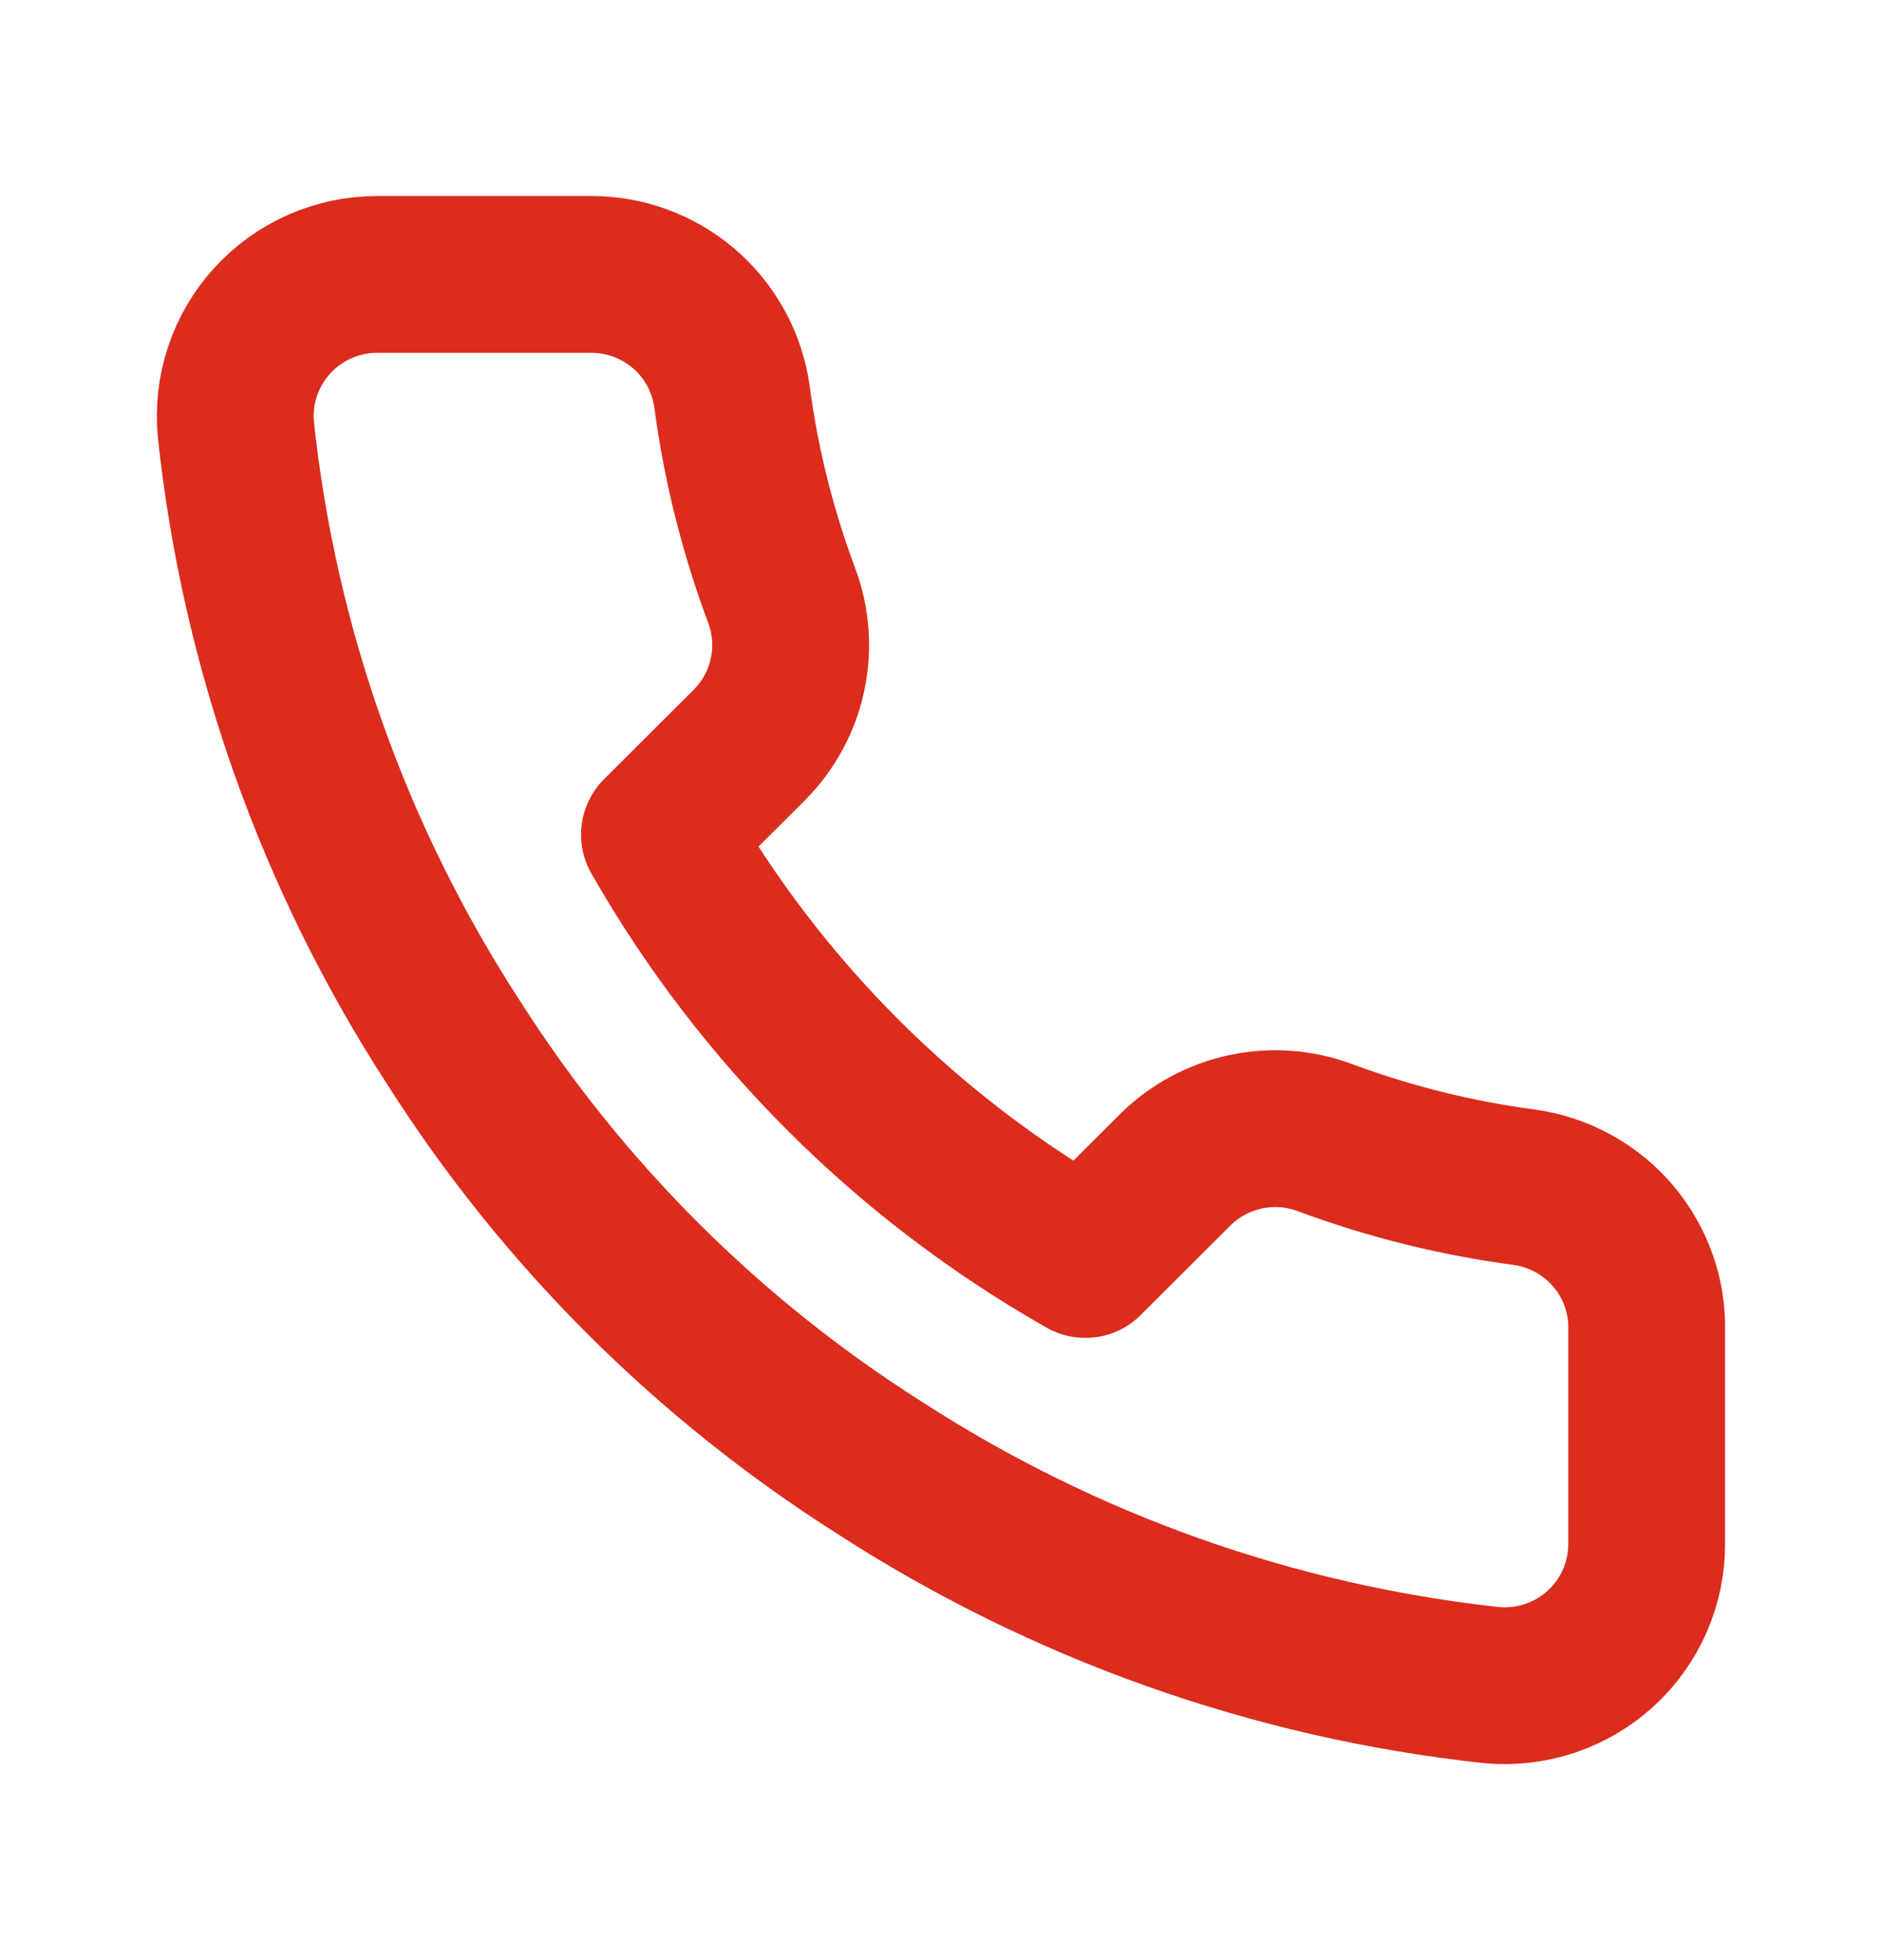 <svg width="24" height="25" viewBox="0 0 24 25" fill="none" xmlns="http://www.w3.org/2000/svg">
<path d="M20.999 16.977V19.686C21 19.938 20.949 20.187 20.848 20.417C20.747 20.648 20.599 20.855 20.413 21.025C20.227 21.195 20.008 21.324 19.769 21.405C19.53 21.485 19.277 21.515 19.026 21.493C16.241 21.191 13.566 20.241 11.216 18.72C9.029 17.333 7.175 15.483 5.786 13.3C4.256 10.944 3.304 8.261 3.007 5.469C2.985 5.219 3.014 4.968 3.095 4.73C3.175 4.492 3.304 4.274 3.473 4.089C3.643 3.903 3.849 3.755 4.079 3.654C4.309 3.553 4.557 3.5 4.808 3.5H7.523C7.963 3.496 8.389 3.651 8.722 3.937C9.055 4.223 9.272 4.62 9.334 5.054C9.448 5.921 9.661 6.772 9.967 7.592C10.089 7.915 10.115 8.266 10.043 8.604C9.971 8.942 9.803 9.252 9.56 9.498L8.41 10.645C9.699 12.906 11.575 14.778 13.841 16.064L14.99 14.917C15.236 14.674 15.547 14.507 15.885 14.435C16.224 14.363 16.576 14.389 16.9 14.511C17.721 14.816 18.574 15.028 19.443 15.143C19.882 15.205 20.284 15.426 20.571 15.764C20.858 16.102 21.011 16.534 20.999 16.977Z" stroke="#DB2C1D" stroke-width="2" stroke-linecap="round" stroke-linejoin="round"/>
</svg>
